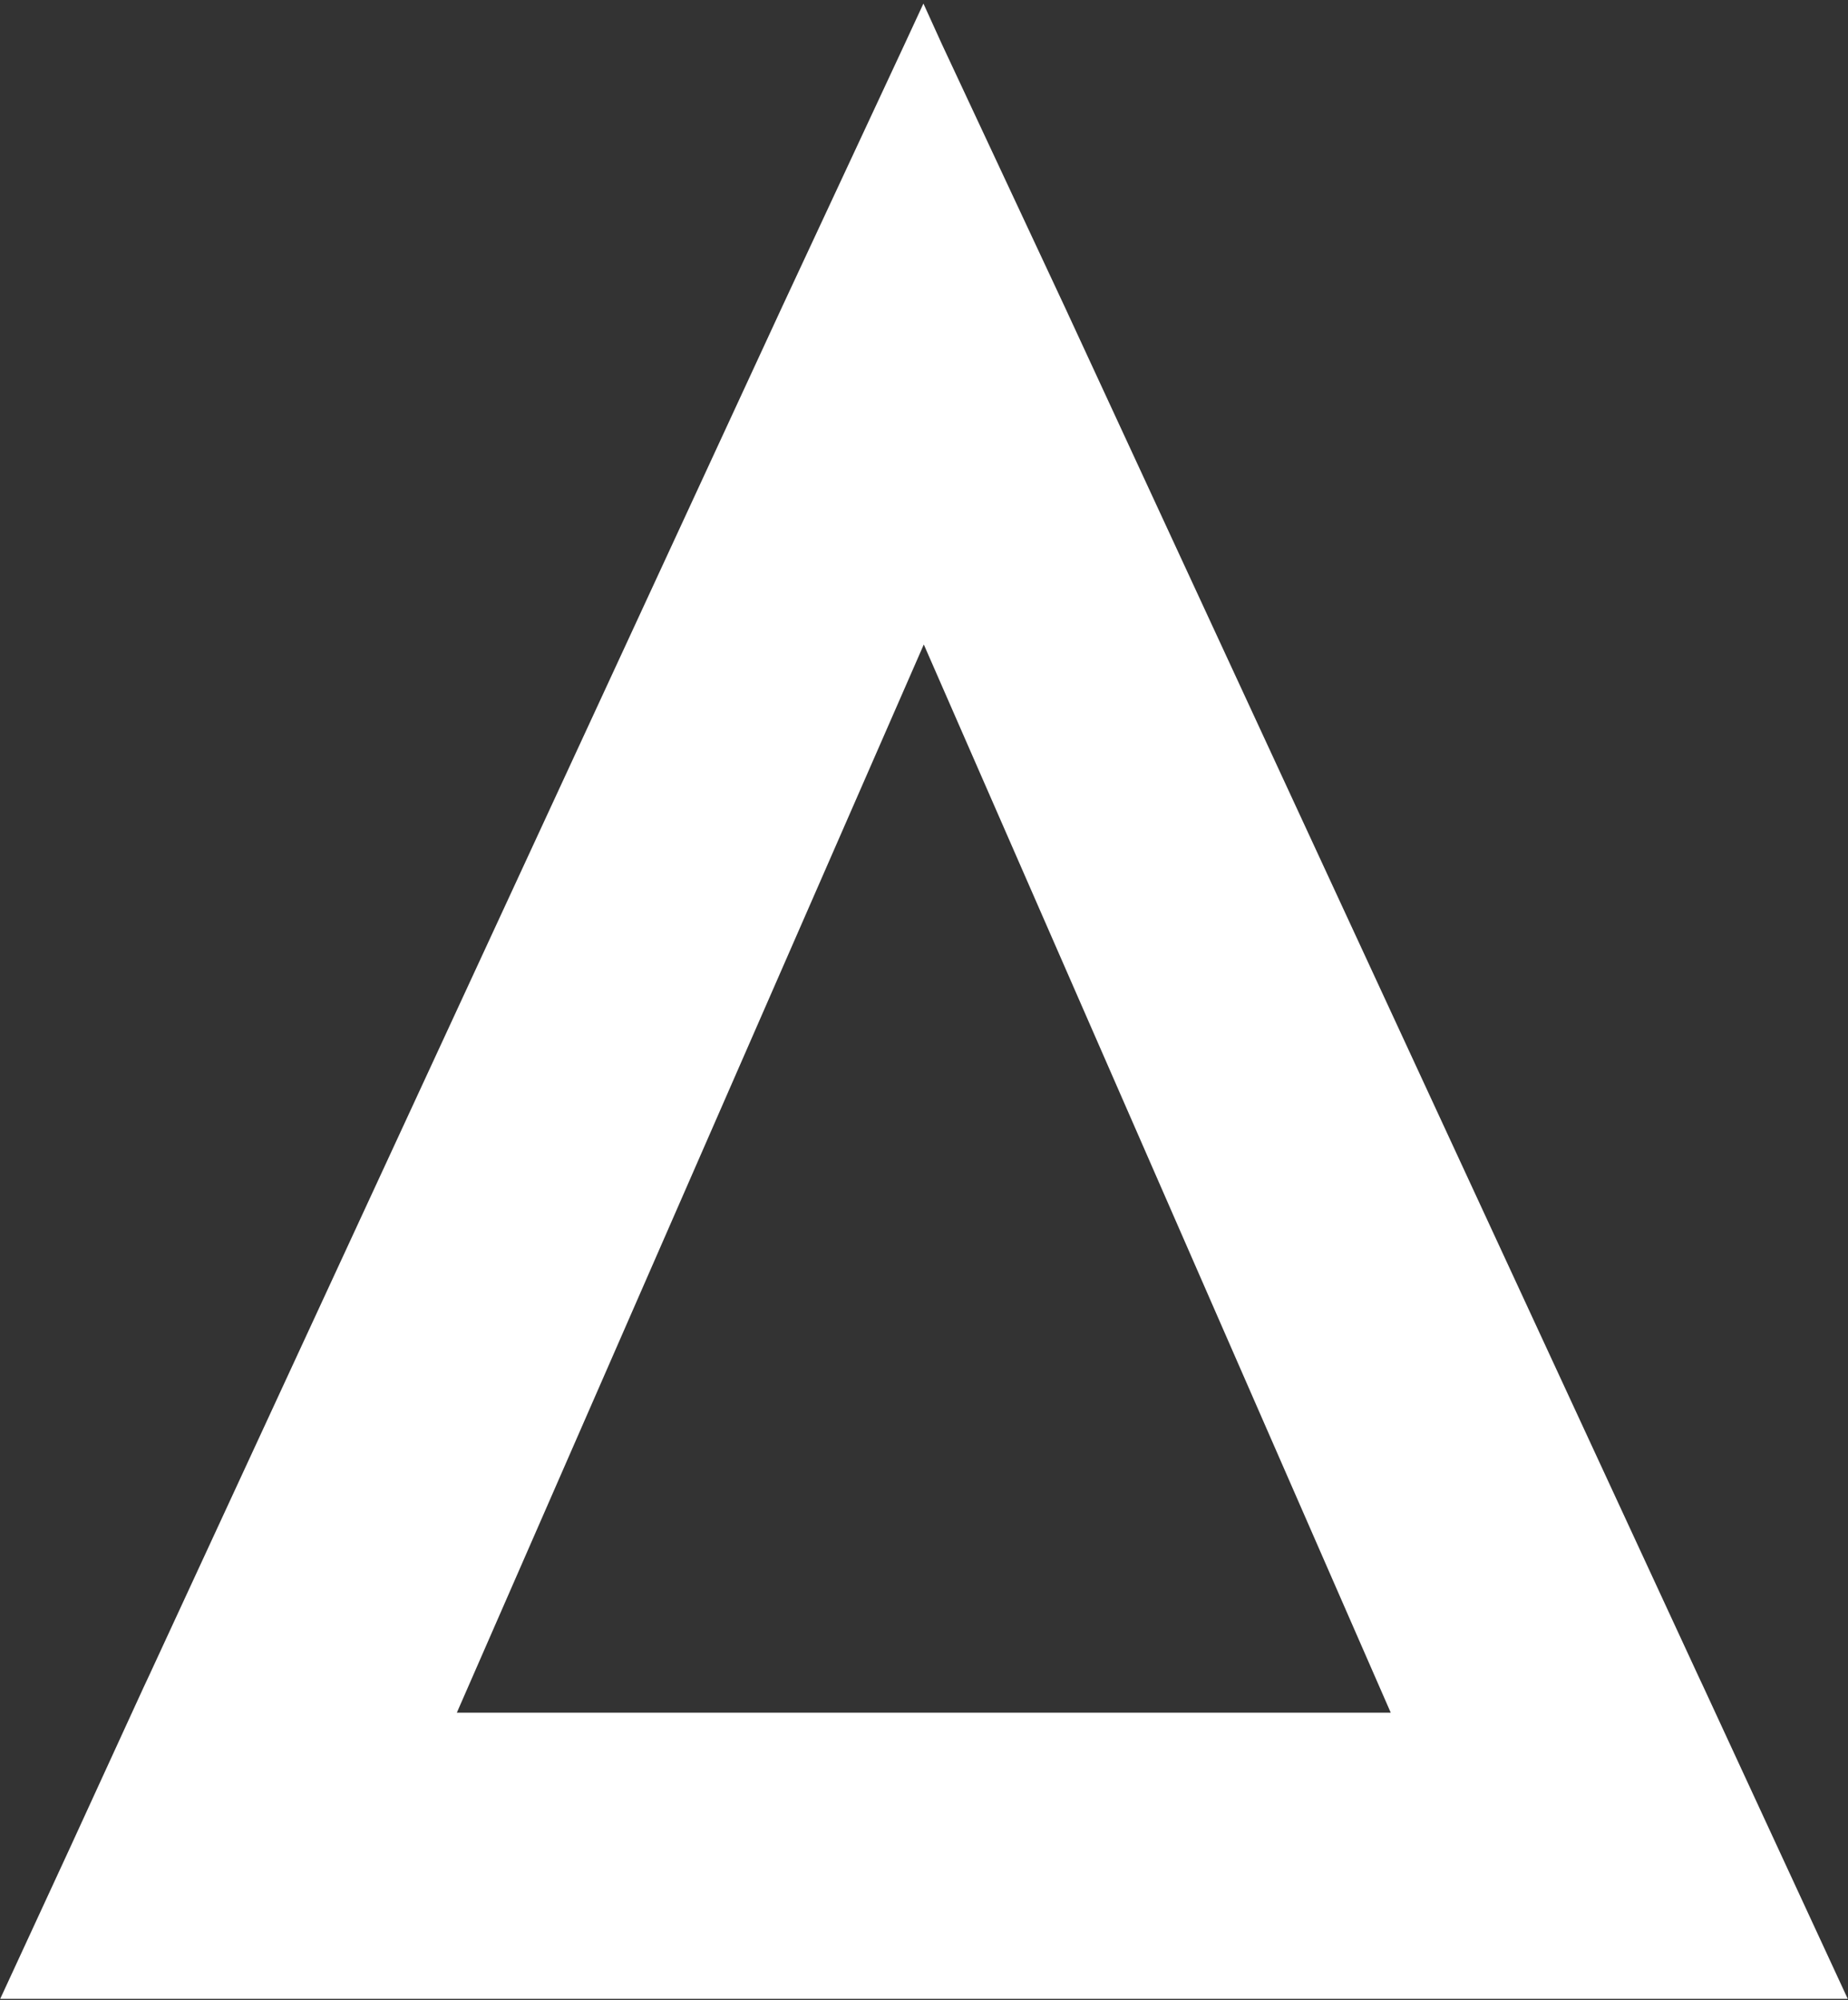 <svg width="219" height="237" viewBox="0 0 219 237" fill="none" xmlns="http://www.w3.org/2000/svg">
<rect x="0" y="0" width="219" height="237" fill="#333333" stroke="none"/>
<path d="M209.457 216.269L201.907 199.947L201.252 198.551L126.19 36.381L111.614 5.222L109.432 0.421L107.206 5.222L92.674 36.381L17.655 198.551L17.001 199.947L8.272 218.975L0.024 236.824H218.971L209.457 216.269ZM54.139 202.915L109.476 76.357L164.812 202.915H54.139Z" fill="white"/>
</svg>
